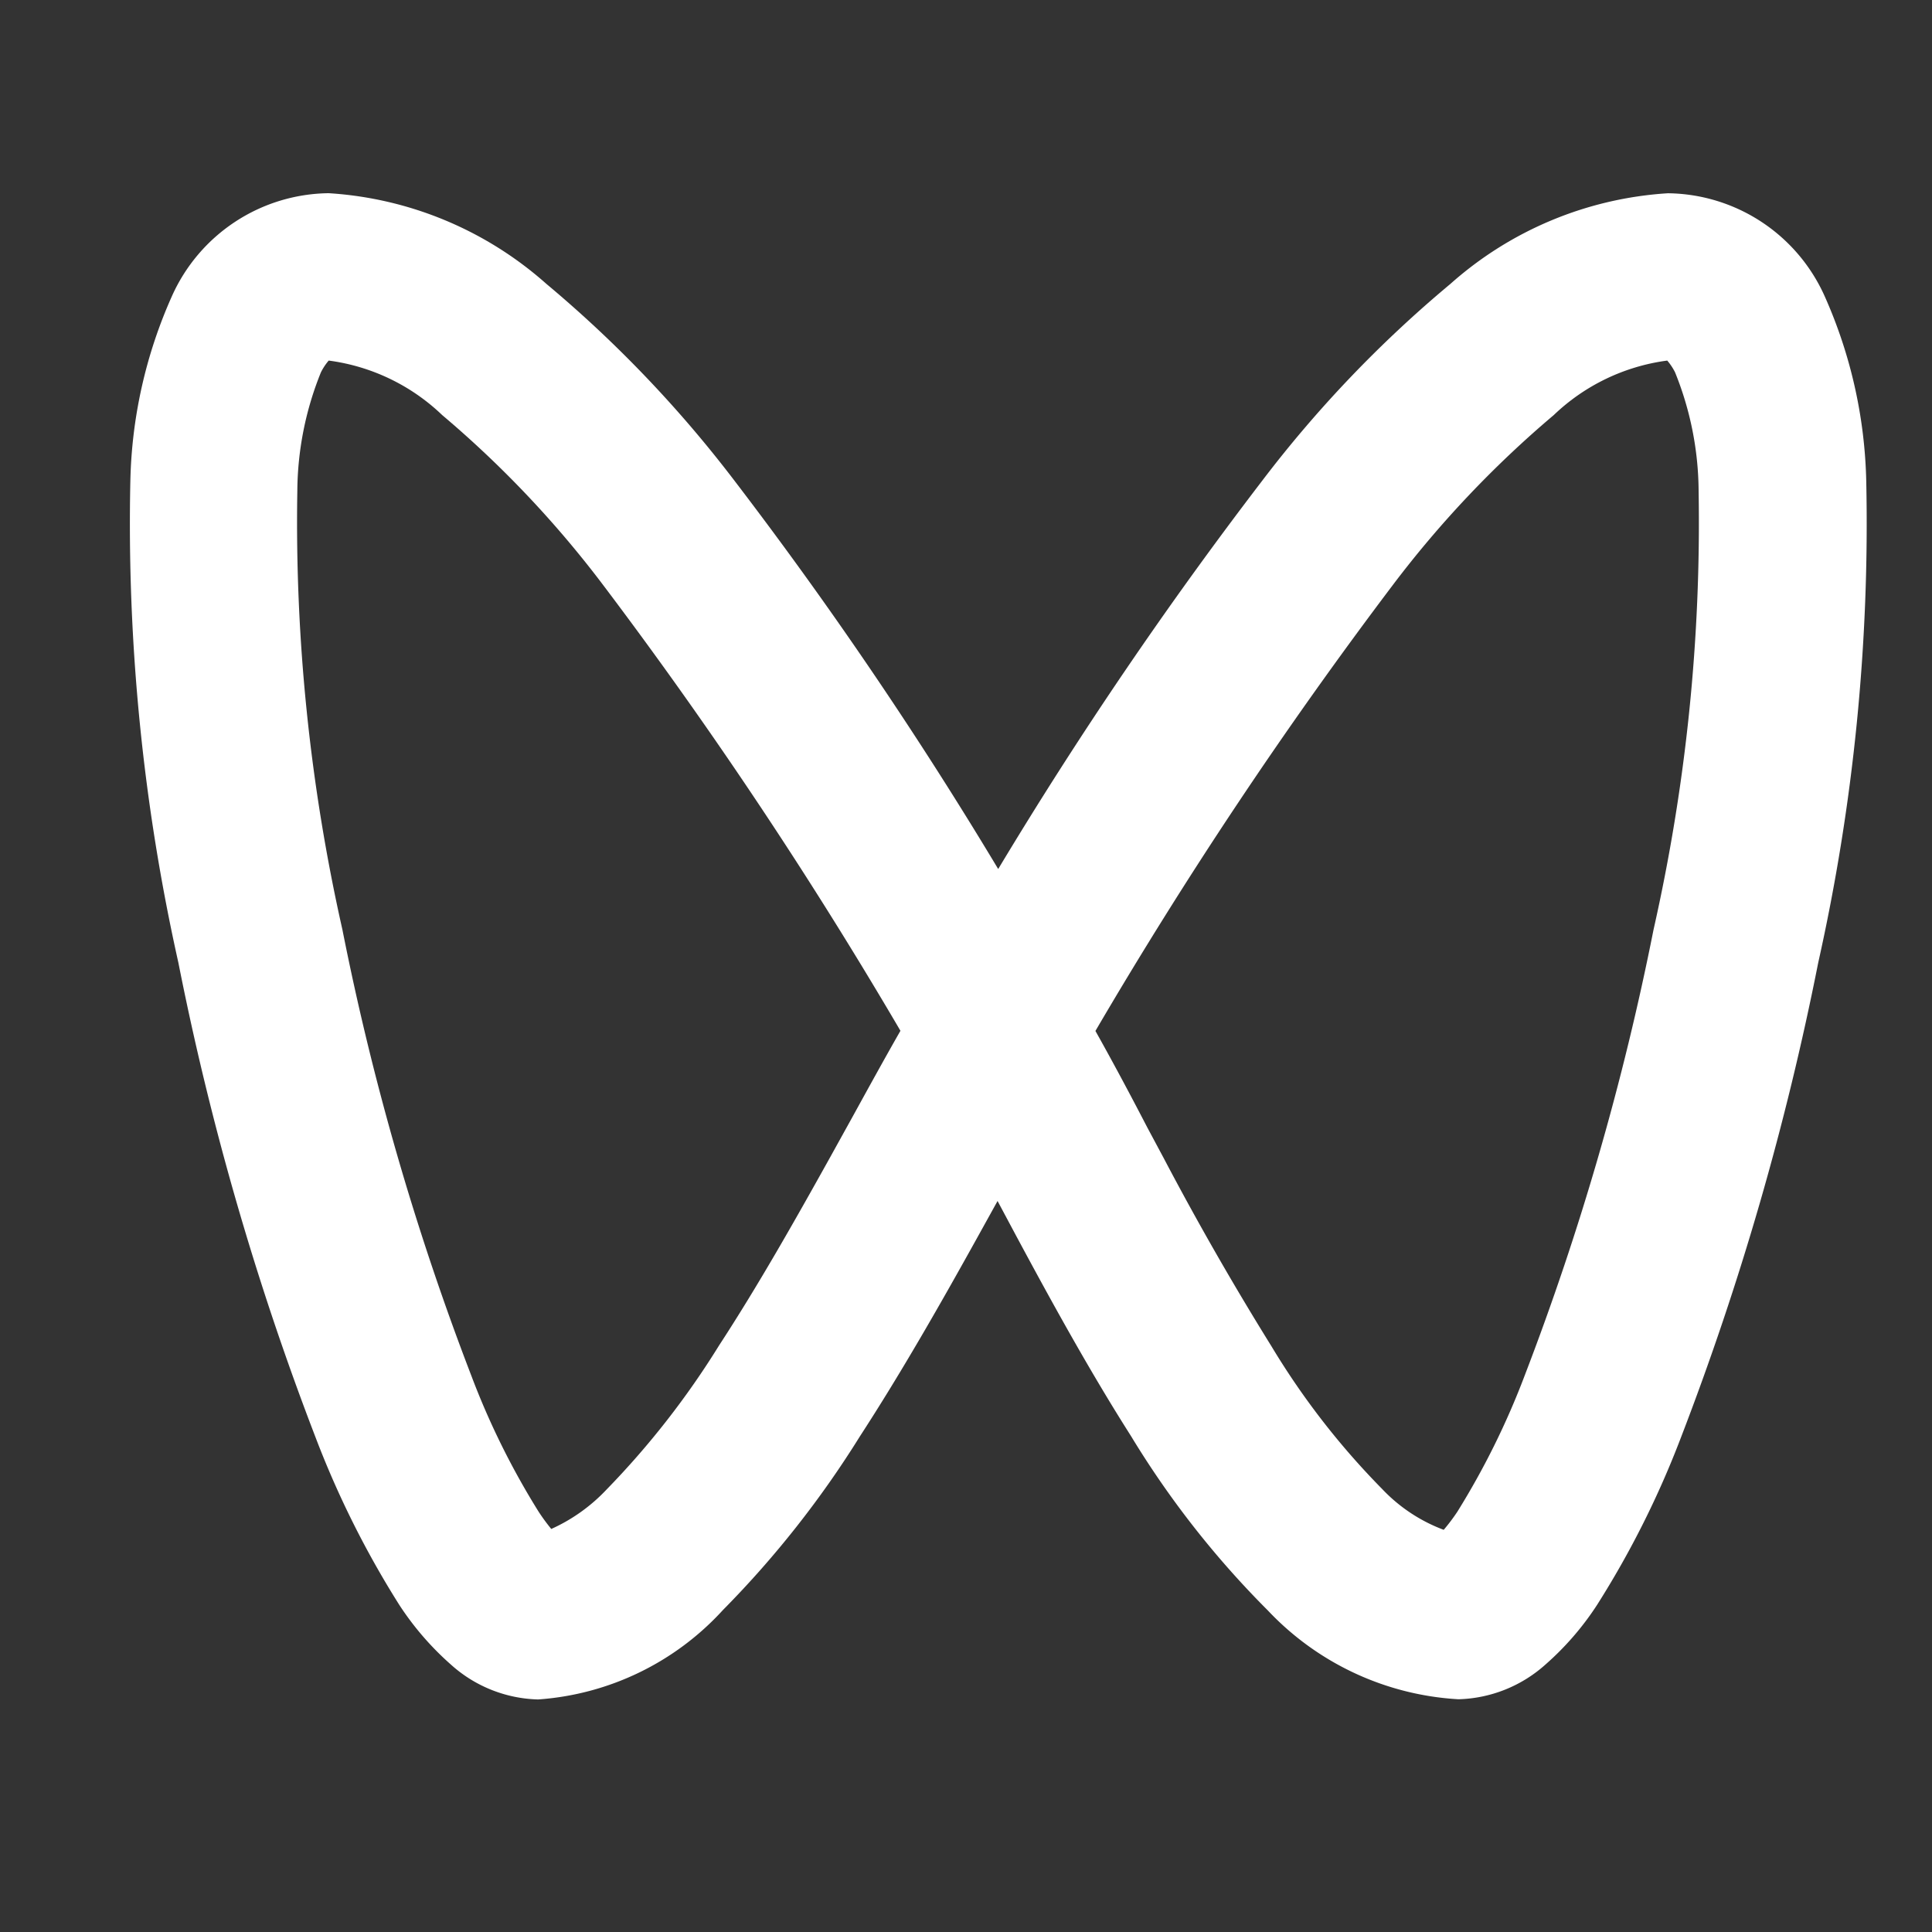 <svg xmlns="http://www.w3.org/2000/svg" width="30" height="30" viewBox="0 0 30 30">
  <rect x="0" y="0" width="30" height="30" fill="#333333" stroke="none"/>
  <g id="组_3701" data-name="组 3701" transform="translate(-1566 -6825)">
    <path id="路径_2308" data-name="路径 2308" d="M91.886,148.744a3.081,3.081,0,0,1-.2-.273,11.977,11.977,0,0,1-1.045-2.114,42.079,42.079,0,0,1-2-6.921,28.772,28.772,0,0,1-.7-6.814,4.984,4.984,0,0,1,.366-1.84.9.9,0,0,1,.121-.183,3.137,3.137,0,0,1,1.762.846,16.335,16.335,0,0,1,2.5,2.64,71.239,71.239,0,0,1,4.616,6.921c-.234.409-.481.858-.734,1.318l-.361.652c-.546.981-1.123,2-1.722,2.917a13.032,13.032,0,0,1-1.745,2.235,2.7,2.7,0,0,1-.865.616Zm6.938-10.25a64.99,64.99,0,0,0-4.087-6.019,18.927,18.927,0,0,0-2.929-3.067A5.611,5.611,0,0,0,88.428,128a2.7,2.7,0,0,0-2.435,1.6,7.411,7.411,0,0,0-.645,2.87,31.251,31.251,0,0,0,.746,7.479,44.631,44.631,0,0,0,2.131,7.373,14.606,14.606,0,0,0,1.3,2.6,4.539,4.539,0,0,0,.8.925,2.1,2.1,0,0,0,1.355.542A4.289,4.289,0,0,0,94.55,150a15.406,15.406,0,0,0,2.125-2.694c.65-1,1.266-2.083,1.815-3.072l.324-.585.031.058.273.511c.531.988,1.127,2.073,1.765,3.076a14.365,14.365,0,0,0,2.128,2.713,4.412,4.412,0,0,0,2.96,1.379,2.107,2.107,0,0,0,1.354-.542,4.462,4.462,0,0,0,.8-.926,14.457,14.457,0,0,0,1.3-2.595,44.627,44.627,0,0,0,2.132-7.373,31.252,31.252,0,0,0,.746-7.479,7.44,7.44,0,0,0-.645-2.87,2.7,2.7,0,0,0-2.435-1.6,5.6,5.6,0,0,0-3.379,1.409,18.767,18.767,0,0,0-2.93,3.067A64.986,64.986,0,0,0,98.824,138.494Zm1.51,2.514a70.9,70.9,0,0,1,4.617-6.923,16.388,16.388,0,0,1,2.5-2.64,3.141,3.141,0,0,1,1.762-.846.9.9,0,0,1,.121.182,4.979,4.979,0,0,1,.366,1.841,28.7,28.7,0,0,1-.7,6.814,42.2,42.2,0,0,1-2,6.921,12.137,12.137,0,0,1-1.045,2.115,2.964,2.964,0,0,1-.213.283,2.541,2.541,0,0,1-.956-.634,11.873,11.873,0,0,1-1.72-2.218q-.886-1.426-1.668-2.912l-.26-.486C100.868,141.984,100.594,141.472,100.334,141.009Z" transform="translate(1482.676 6700)" fill="#fff"/>
    <rect id="矩形_1613" data-name="矩形 1613" width="30" height="30" transform="translate(1566 6825)" fill="none"/>
  </g>
</svg>

